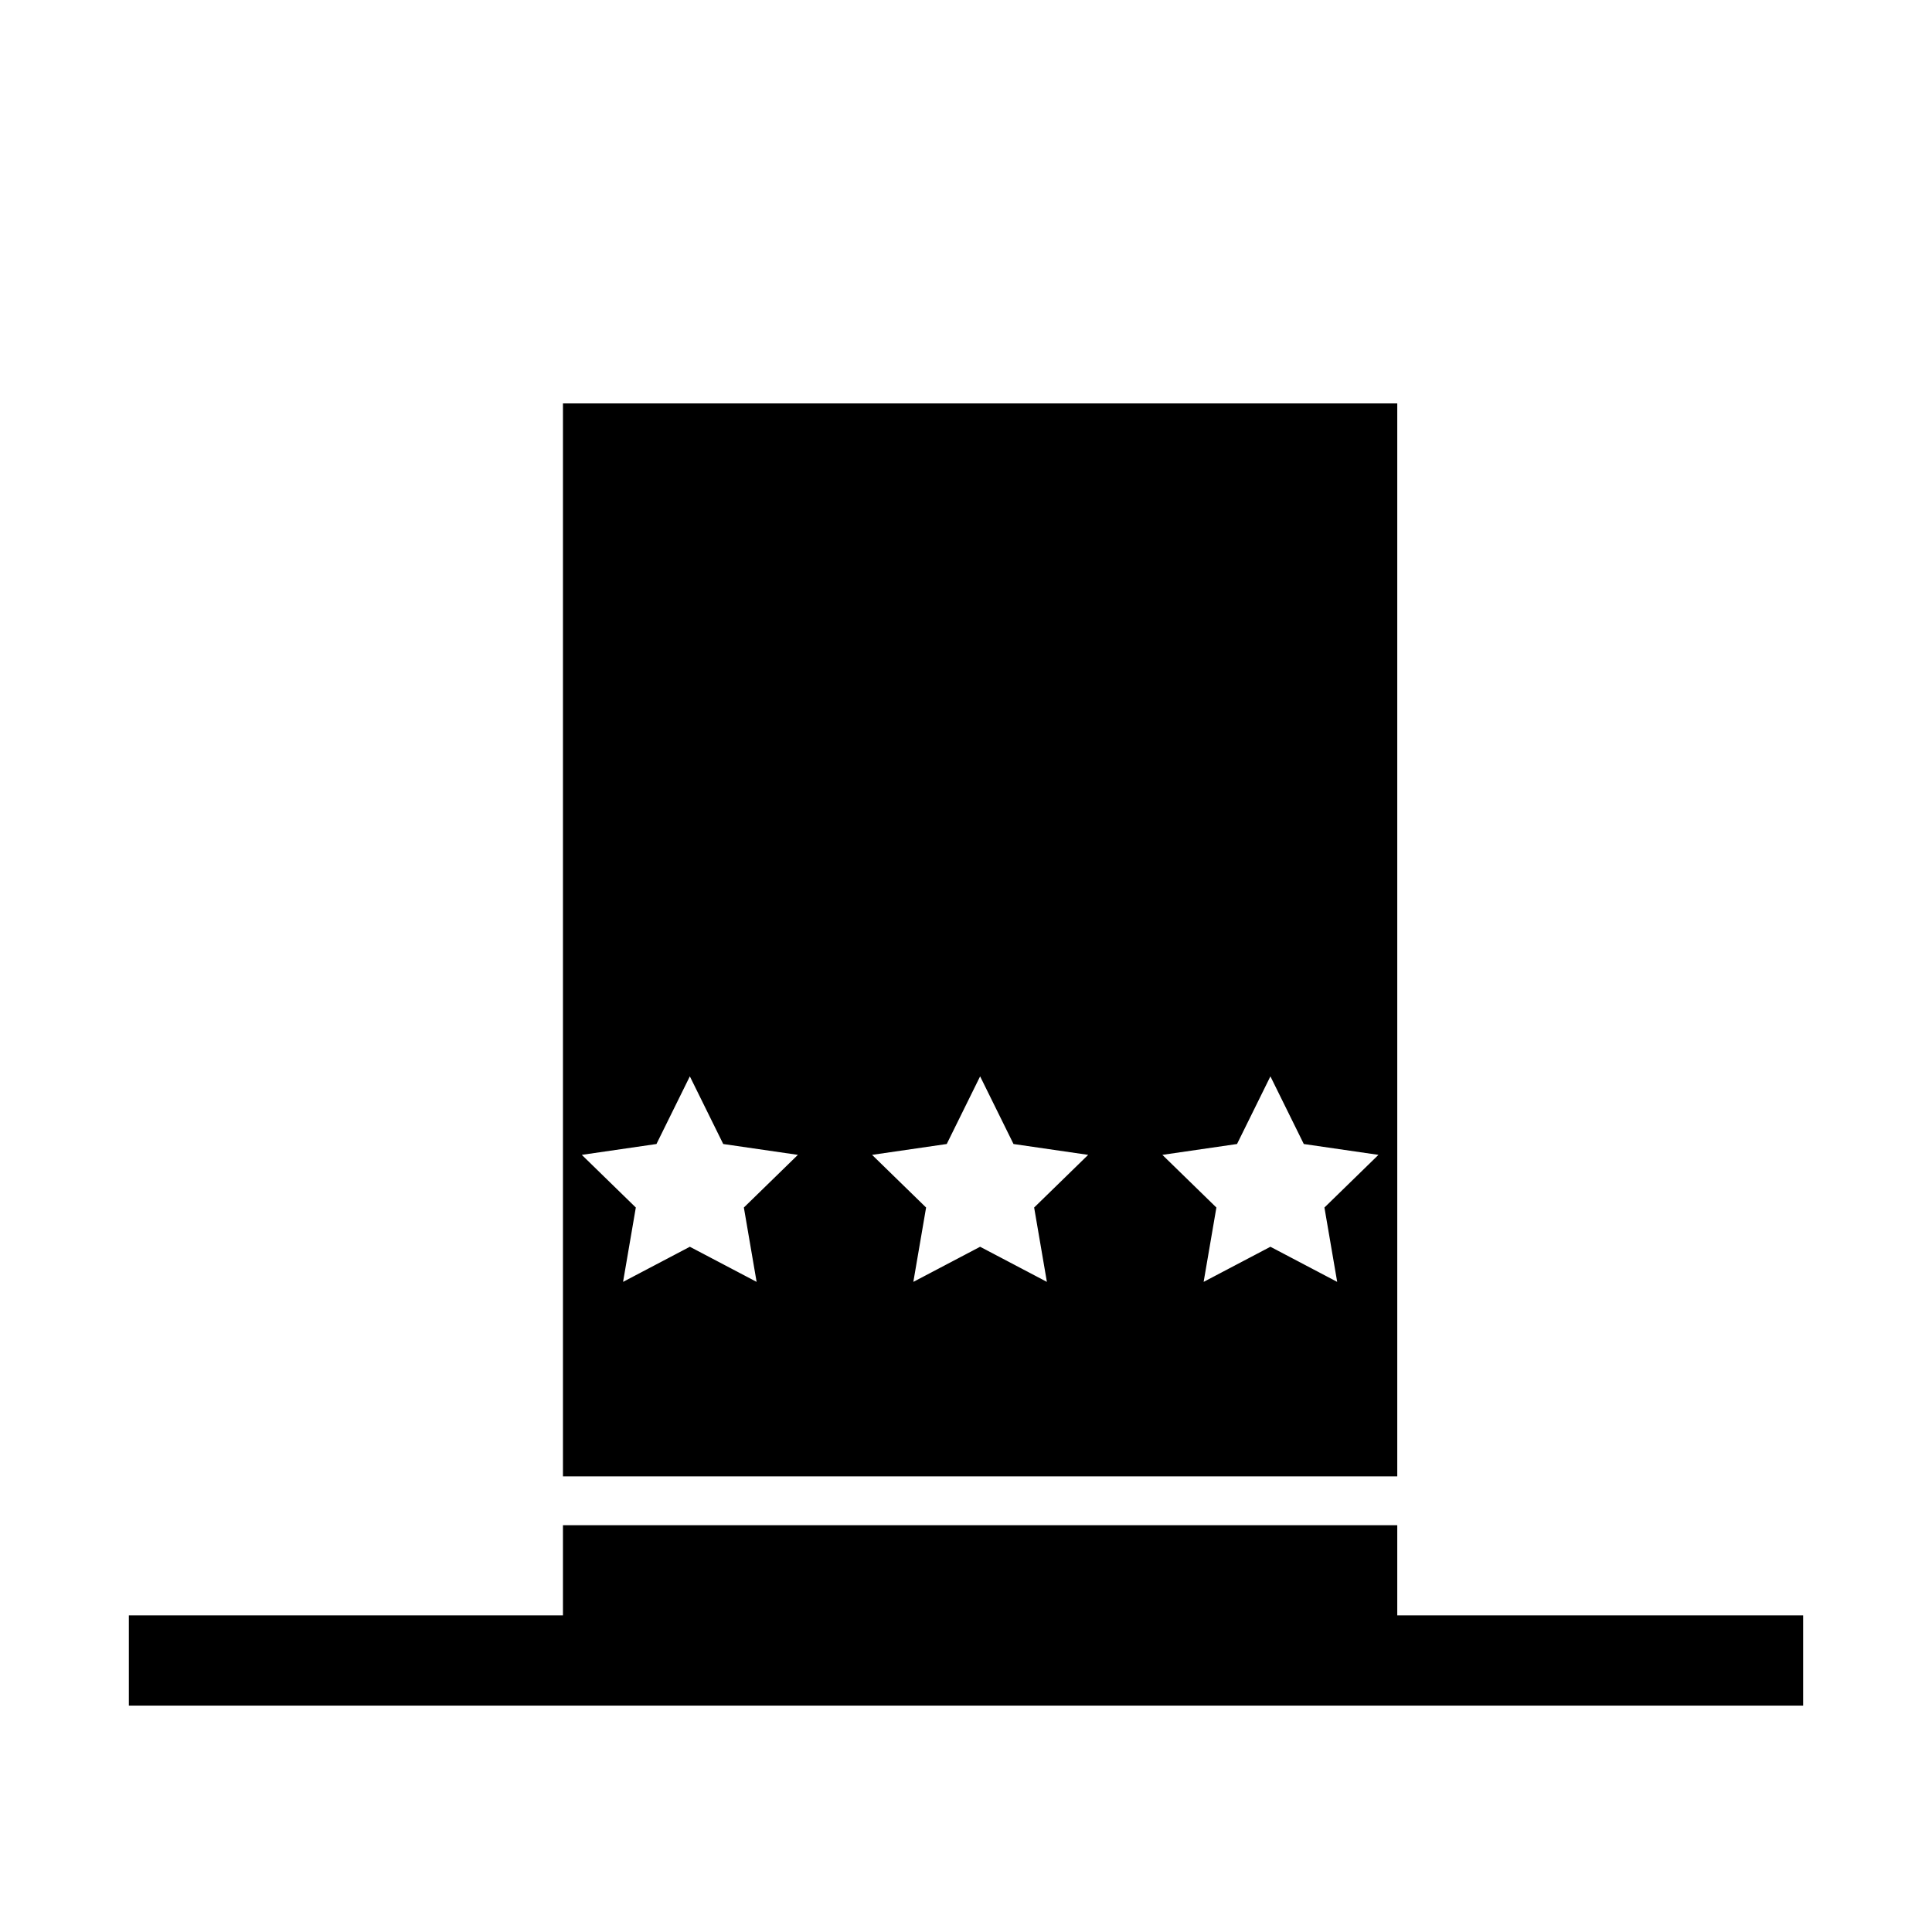 <?xml version="1.0" encoding="UTF-8"?>
<!-- Uploaded to: ICON Repo, www.iconrepo.com, Generator: ICON Repo Mixer Tools -->
<svg fill="#000000" width="800px" height="800px" version="1.1" viewBox="144 144 512 512" xmlns="http://www.w3.org/2000/svg">
 <g>
  <path d="m514.29 250.9h-221.1v284.35h221.1zm-169.78 232.81-17.695-9.305-17.695 9.305 3.379-19.703-14.316-13.957 19.785-2.875 8.848-17.93 8.848 17.93 19.785 2.875-14.316 13.957zm76.926 0-17.695-9.305-17.695 9.305 3.379-19.703-14.316-13.957 19.785-2.875 8.848-17.93 8.848 17.93 19.785 2.875-14.316 13.957zm76.93 0-17.695-9.305-17.695 9.305 3.379-19.703-14.316-13.957 19.785-2.875 8.848-17.93 8.848 17.93 19.785 2.875-14.316 13.957z"/>
  <path d="m514.29 572.1v-23.902h-221.1v23.902h-115.04v23.902h443.7v-23.902z"/>
 </g>
</svg>